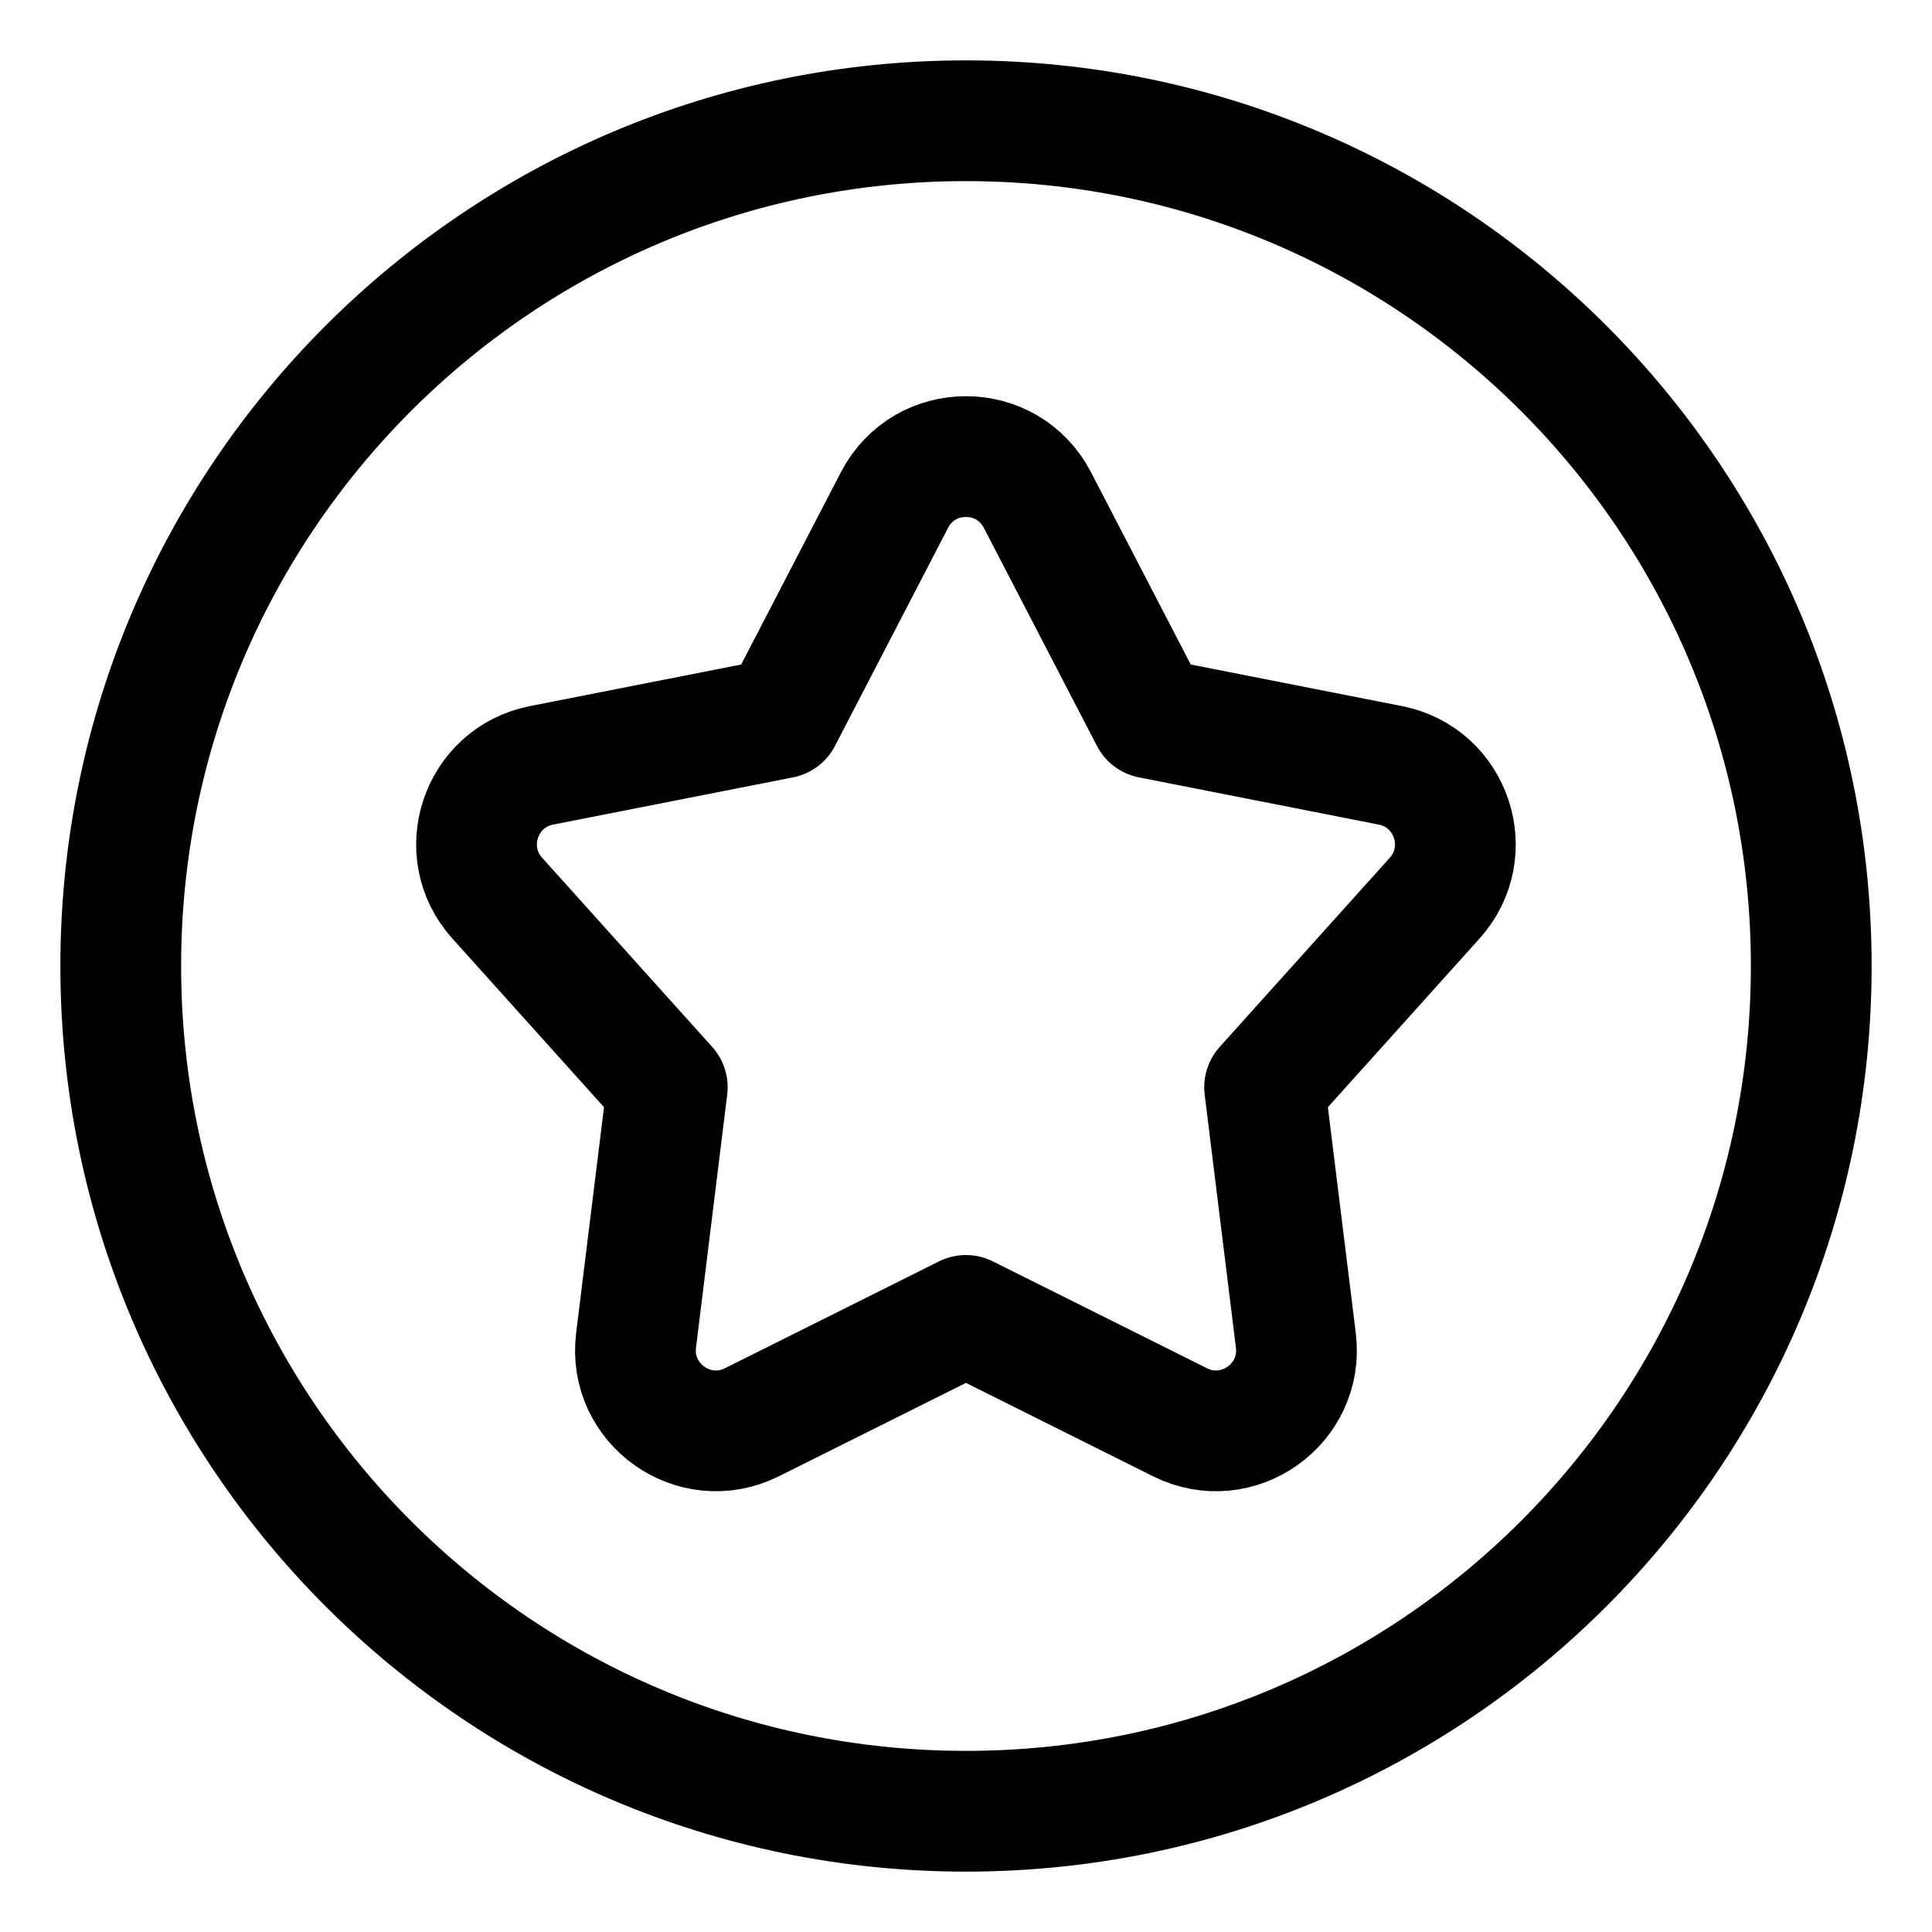 <svg width="70" height="70" viewBox="0 0 70 70" fill="none" xmlns="http://www.w3.org/2000/svg">
<path d="M65.625 35C65.625 51.914 51.914 65.625 35 65.625C18.086 65.625 4.375 51.914 4.375 35C4.375 18.086 18.086 4.375 35 4.375C51.914 4.375 65.625 18.086 65.625 35Z" stroke="black" stroke-width="4.375" stroke-linecap="round" stroke-linejoin="round"/>
<path d="M32.409 18.117C33.498 16.018 36.499 16.018 37.587 18.117L41.686 26.019L50.375 27.73C52.596 28.167 53.494 30.858 51.981 32.541L45.819 39.394L46.951 48.564C47.236 50.873 44.835 52.57 42.754 51.531L34.998 47.66L27.243 51.531C25.161 52.57 22.761 50.873 23.046 48.564L24.177 39.394L18.016 32.541C16.502 30.858 17.4 28.167 19.621 27.73L28.311 26.019L32.409 18.117Z" stroke="black" stroke-width="4.375" stroke-linecap="round" stroke-linejoin="round"/>
</svg>
